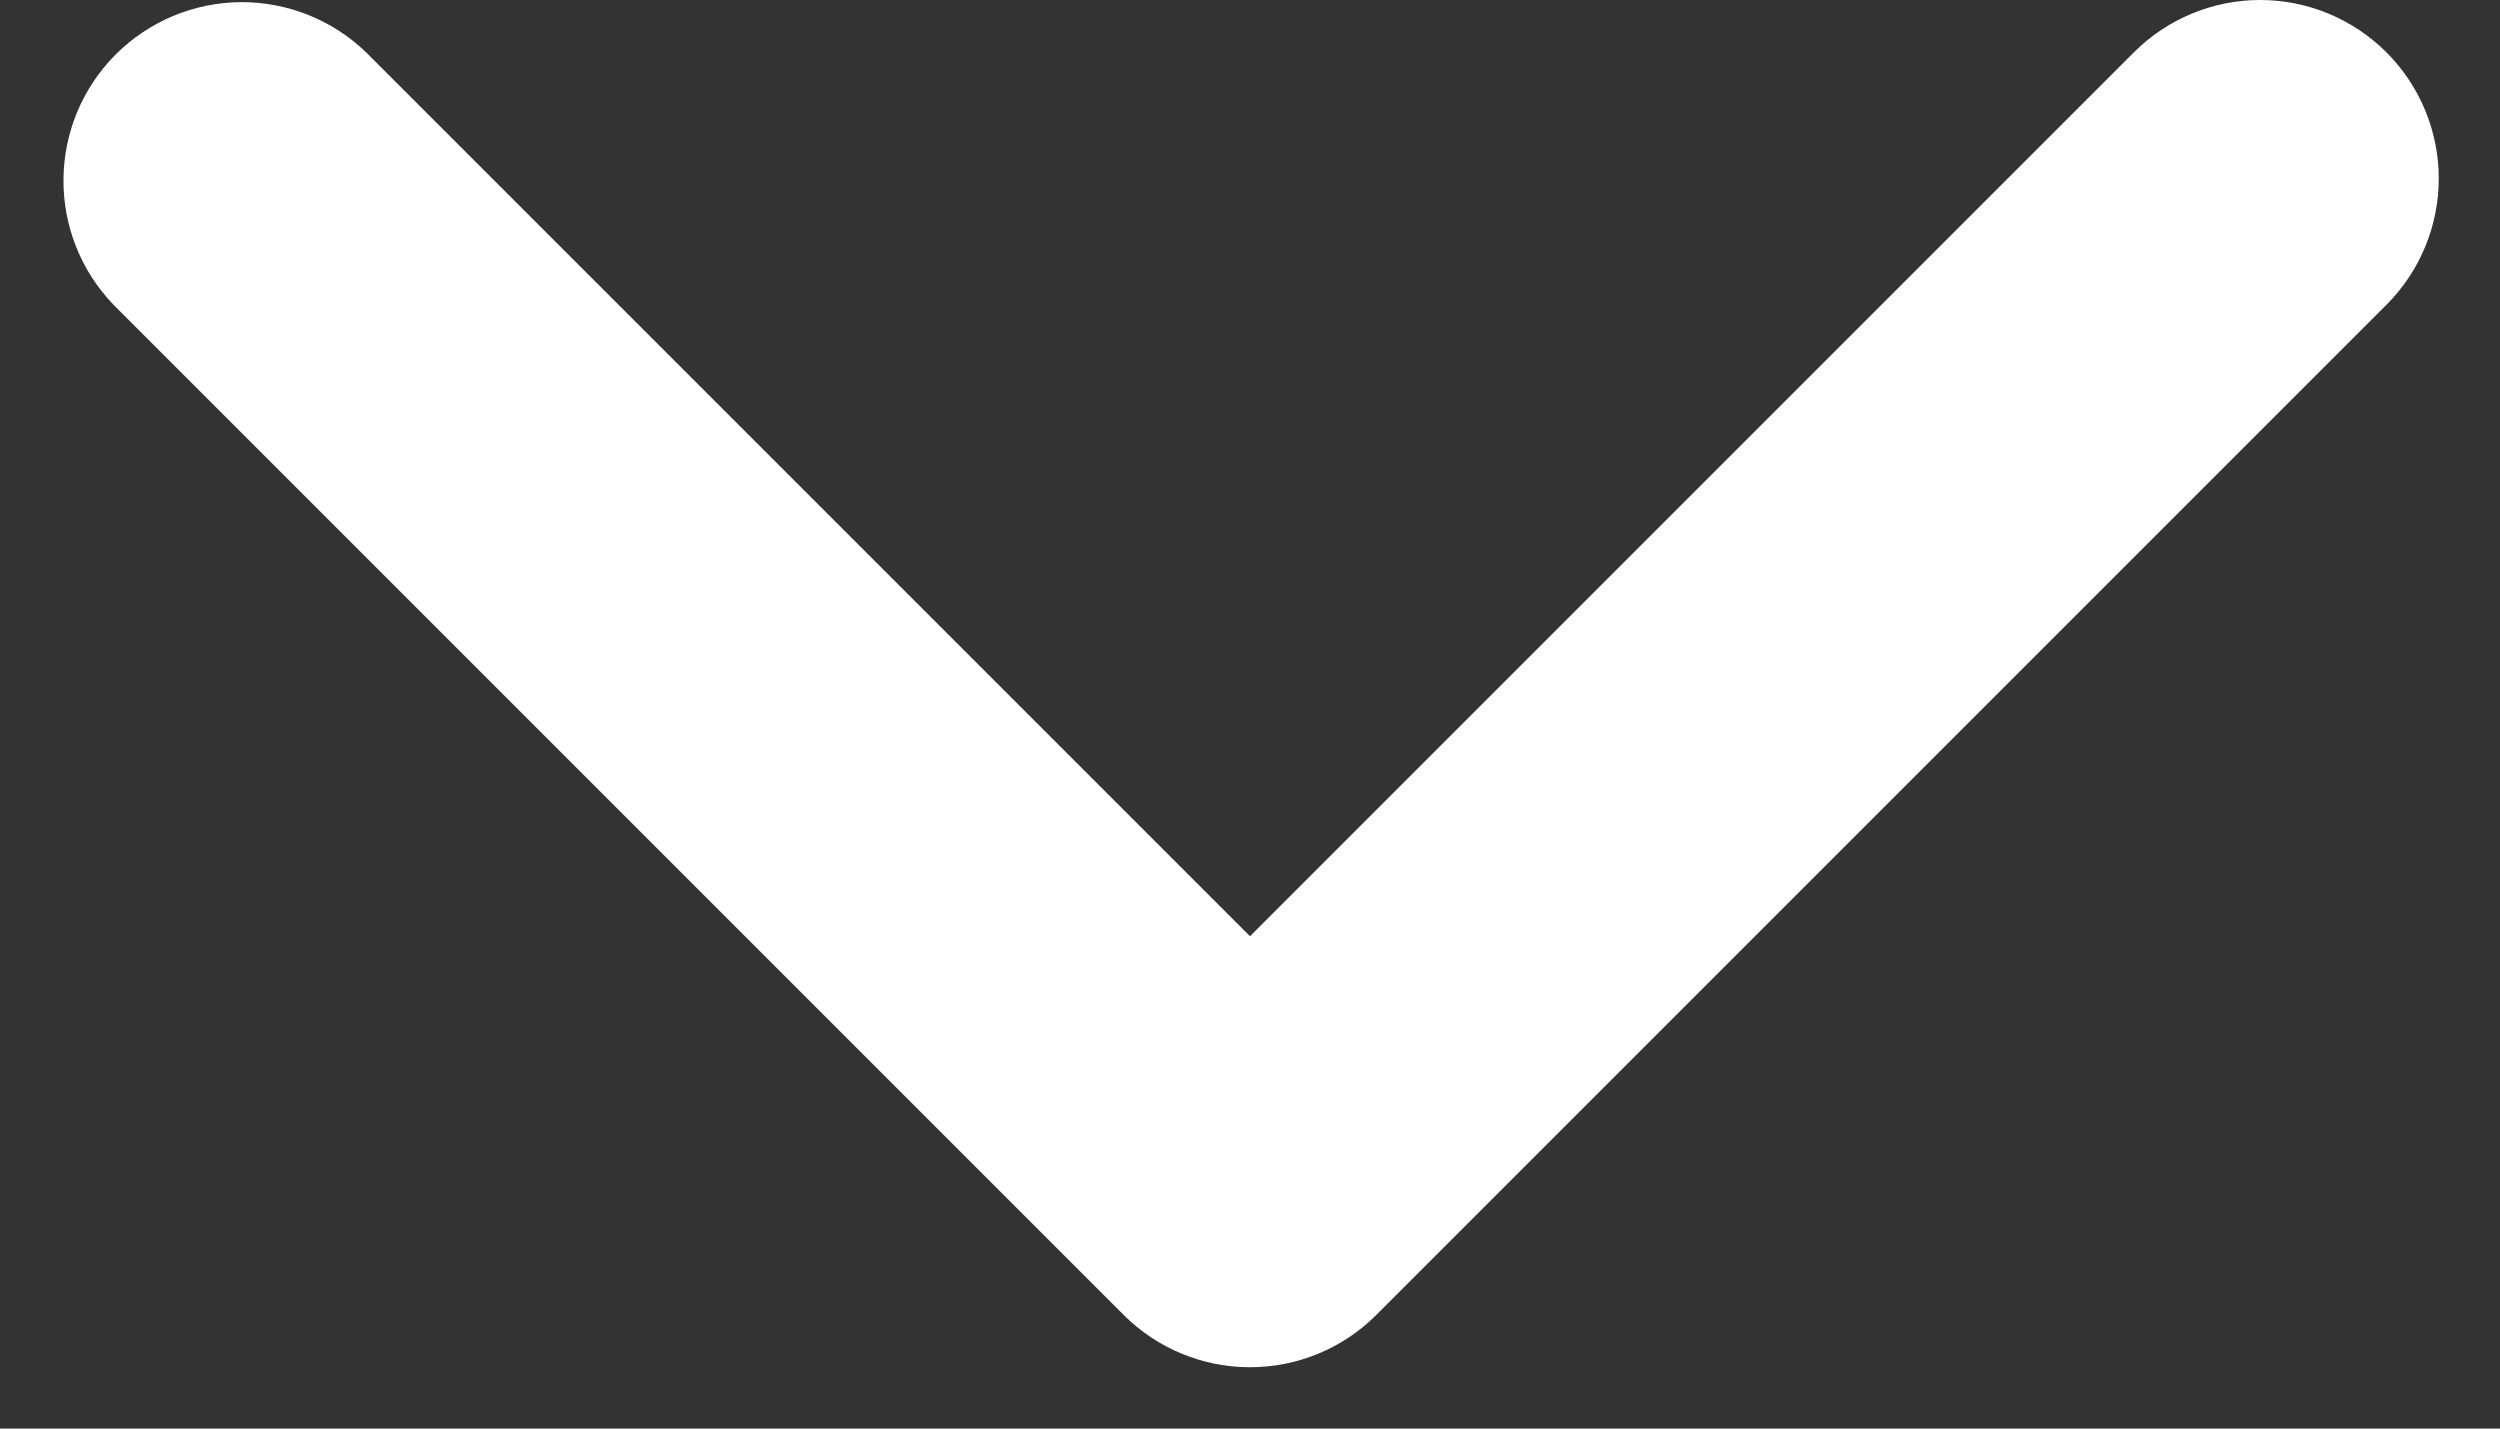 <svg xmlns="http://www.w3.org/2000/svg" width="28" height="16" viewBox="0 0 28 16" fill="none">
    <rect x="0" y="0" width="28" height="16" fill="#333333" stroke="none"/>
    <path
        d="M26.728 0.586C26.353 0.211 25.844 0 25.314 0C24.784 0 24.275 0.211 23.9 0.586L14 10.486L4.1 0.586C3.723 0.222 3.217 0.02 2.693 0.024C2.169 0.029 1.667 0.239 1.296 0.61C0.925 0.981 0.715 1.483 0.711 2.007C0.706 2.531 0.908 3.037 1.272 3.414L12.586 14.728C12.961 15.103 13.47 15.313 14 15.313C14.53 15.313 15.039 15.103 15.414 14.728L26.728 3.414C27.103 3.039 27.314 2.53 27.314 2C27.314 1.469 27.103 0.961 26.728 0.586Z"
        fill="#ffffff" />
</svg>